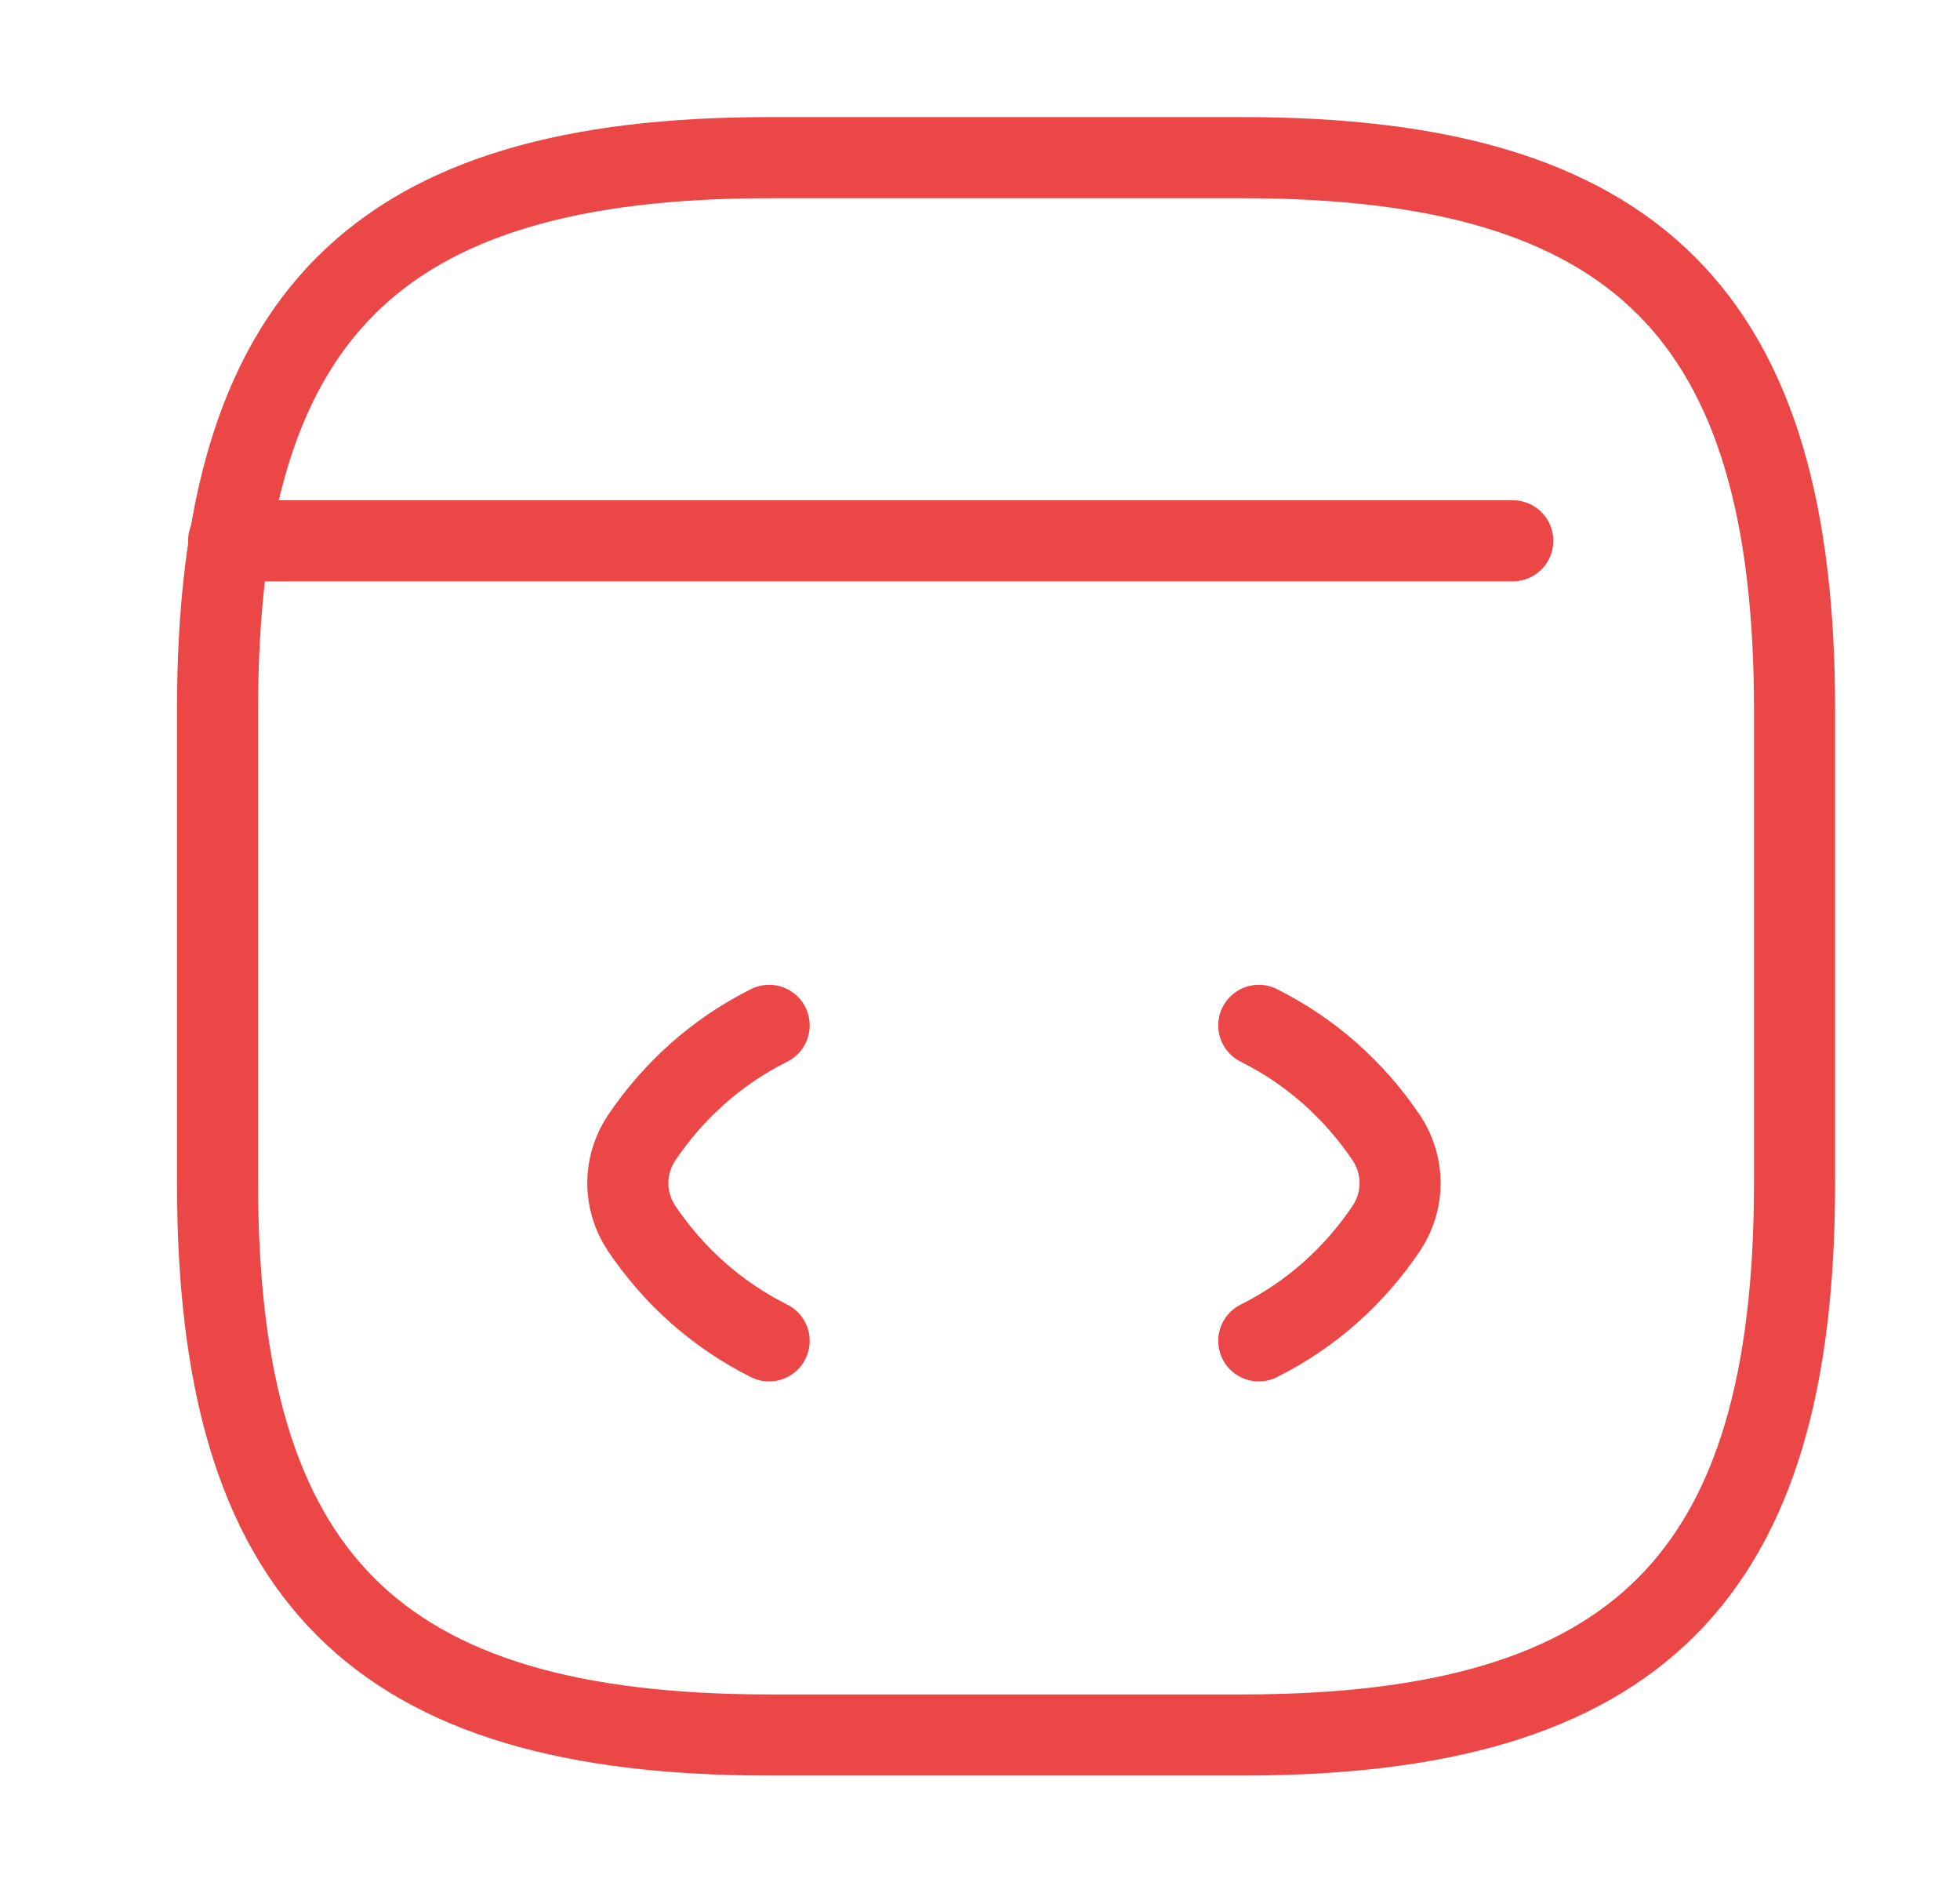 <svg width="29" height="28" viewBox="0 0 29 28" fill="none" xmlns="http://www.w3.org/2000/svg">
<path d="M11.38 15.168C10.61 15.553 9.969 16.125 9.49 16.836C9.222 17.245 9.222 17.758 9.49 18.166C9.969 18.878 10.61 19.45 11.38 19.835" stroke="#EB4747" stroke-width="1.2" stroke-linecap="round" stroke-linejoin="round"/>
<path d="M18.625 15.168C19.395 15.553 20.037 16.125 20.515 16.836C20.783 17.245 20.783 17.758 20.515 18.166C20.037 18.878 19.395 19.45 18.625 19.835" stroke="#EB4747" stroke-width="1.2" stroke-linecap="round" stroke-linejoin="round"/>
<path d="M11.385 25.665H18.385C24.219 25.665 26.552 23.332 26.552 17.499V10.499C26.552 4.665 24.219 2.332 18.385 2.332H11.385C5.552 2.332 3.219 4.665 3.219 10.499V17.499C3.219 23.332 5.552 25.665 11.385 25.665Z" stroke="#EB4747" stroke-width="1.2" stroke-linecap="round" stroke-linejoin="round"/>
<path d="M3.383 8H22.383" stroke="#EB4747" stroke-width="1.2" stroke-linecap="round" stroke-linejoin="round"/>
</svg>
